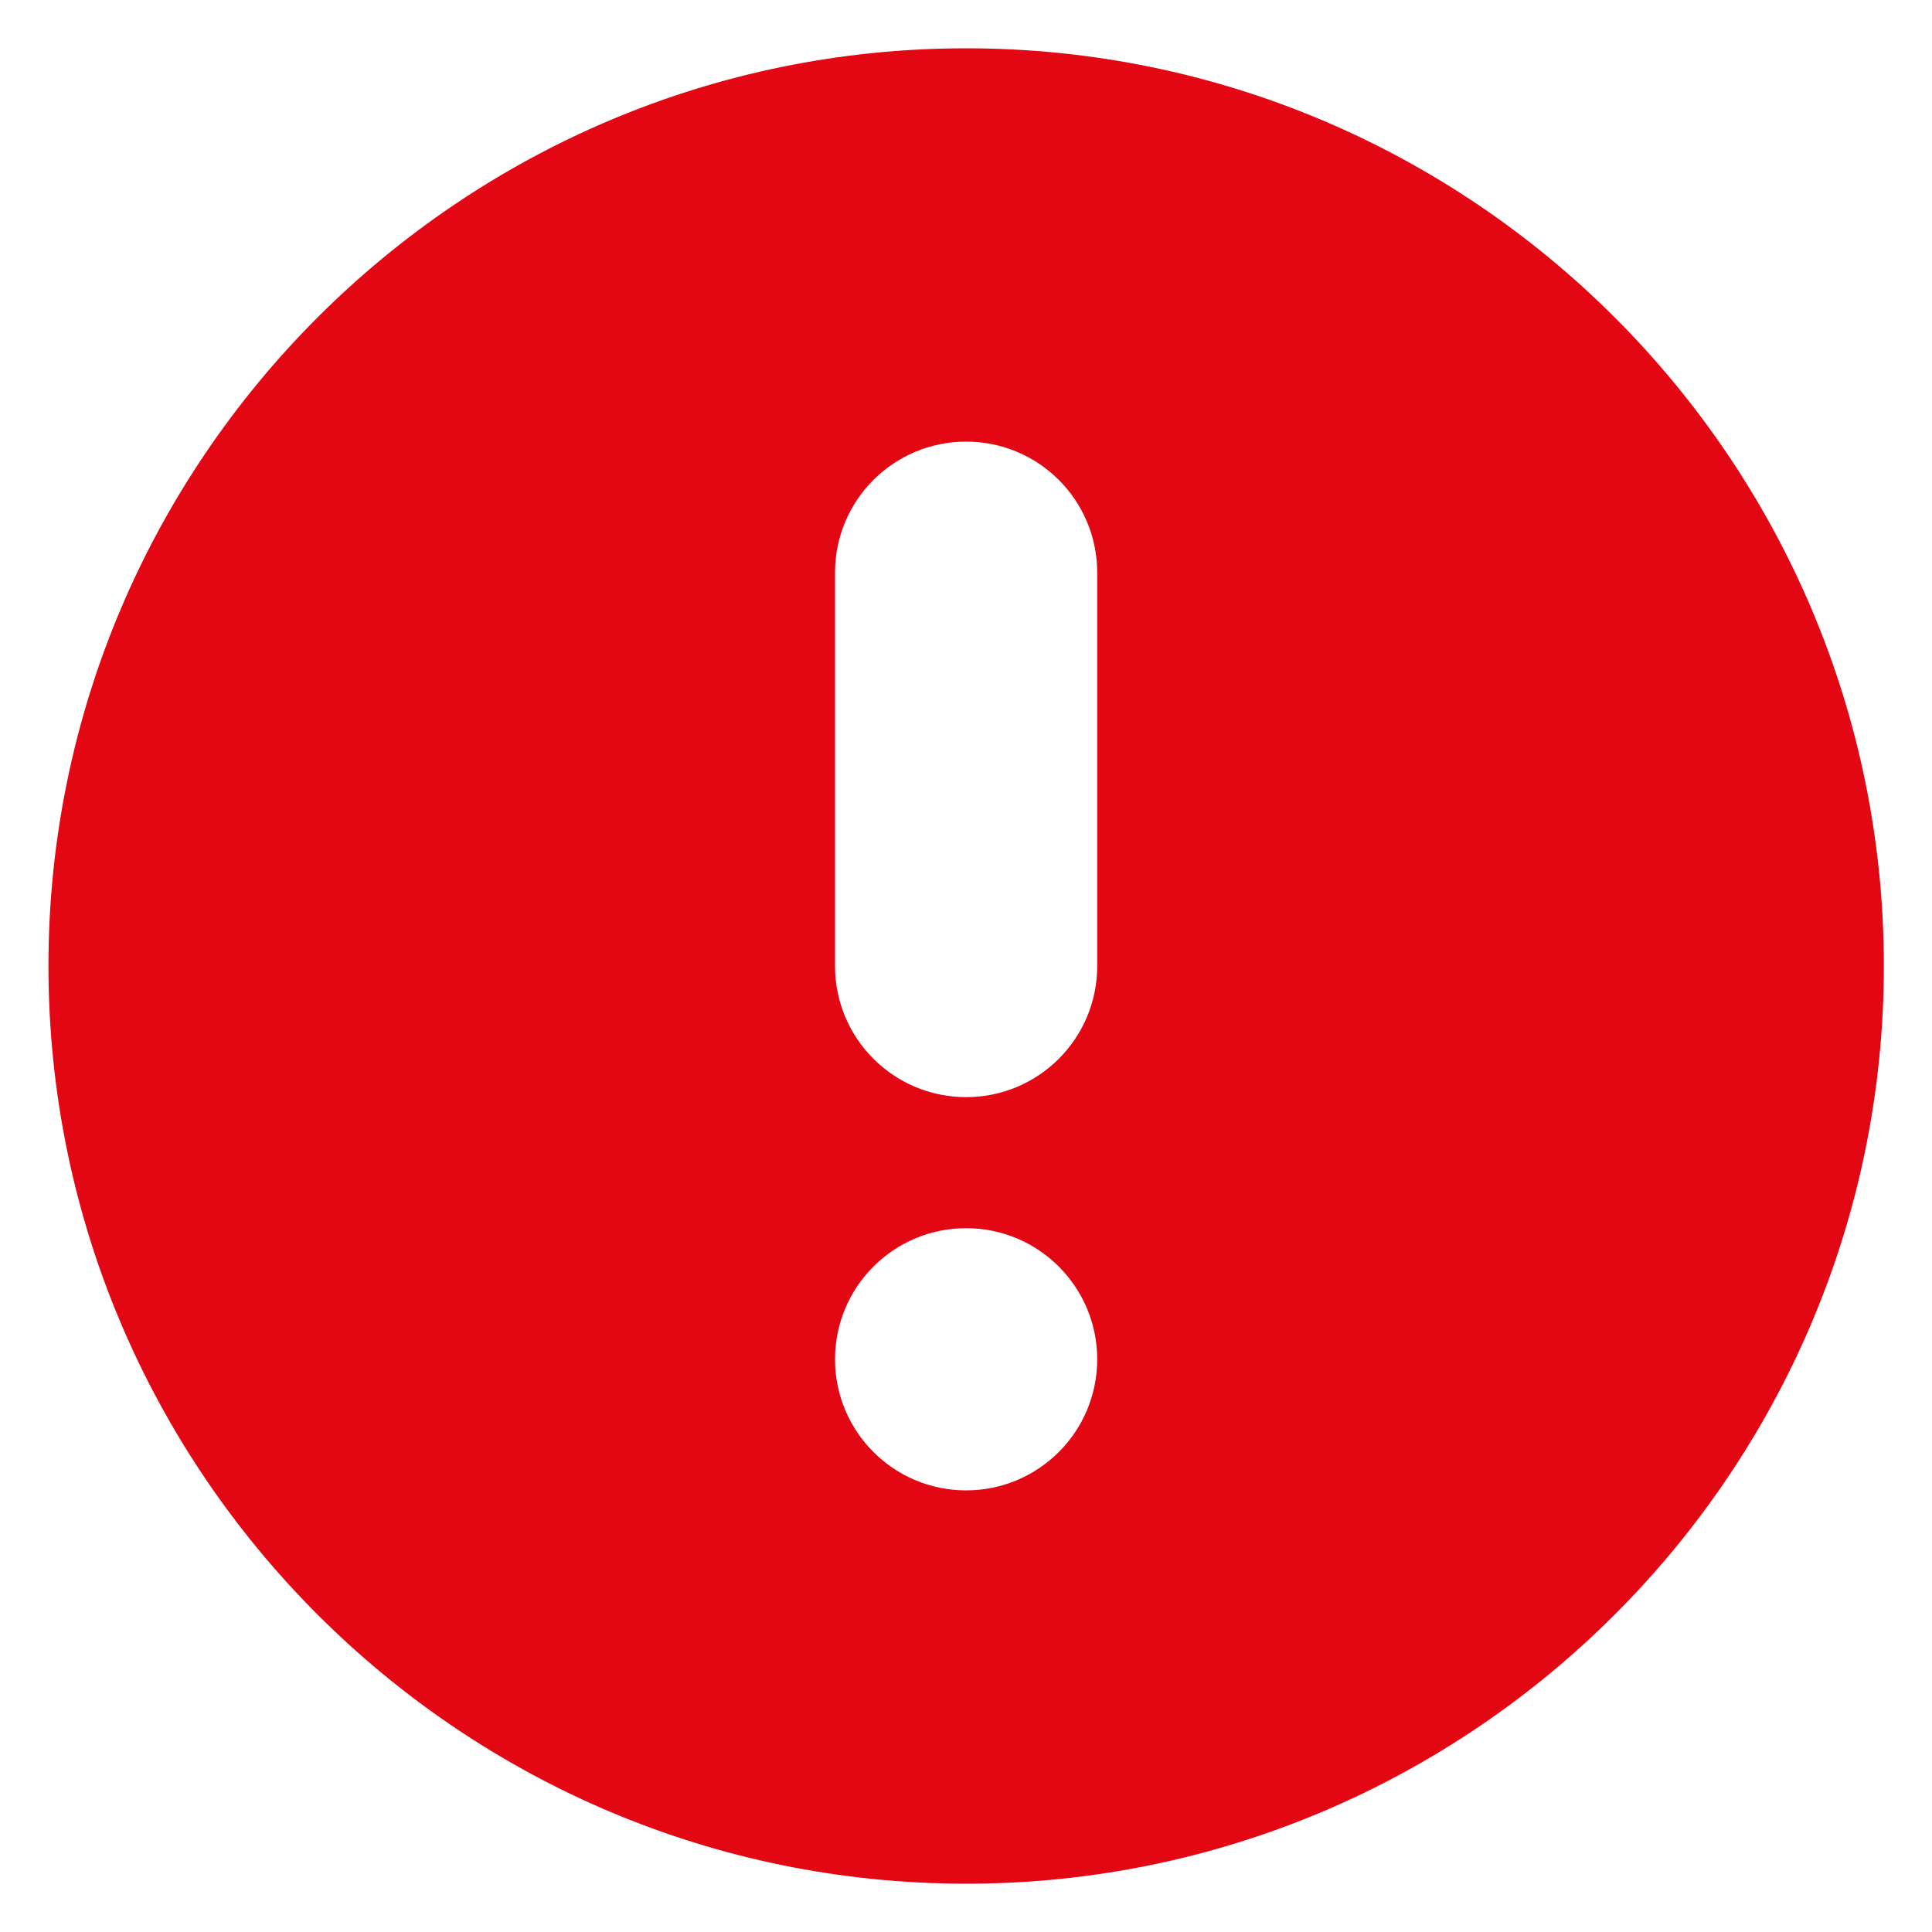 <?xml version="1.0" encoding="UTF-8"?> <svg xmlns="http://www.w3.org/2000/svg" width="24" height="24" viewBox="0 0 24 24" fill="none"><g clip-path="url(#clip0_2645_48725)"><path d="M12.002 0.6C5.716 0.6 0.602 5.715 0.602 12C0.602 18.285 5.716 23.4 12.002 23.4C18.287 23.4 23.402 18.285 23.402 12C23.402 5.715 18.287 0.6 12.002 0.6ZM12.002 18.514C11.102 18.514 10.373 17.785 10.373 16.886C10.373 15.986 11.102 15.257 12.002 15.257C12.901 15.257 13.63 15.986 13.63 16.886C13.63 17.785 12.901 18.514 12.002 18.514ZM13.63 12C13.63 12.9 12.902 13.629 12.002 13.629C11.101 13.629 10.373 12.9 10.373 12V7.114C10.373 6.214 11.101 5.486 12.002 5.486C12.902 5.486 13.63 6.214 13.63 7.114V12Z" fill="#E30613"></path></g><defs><clipPath id="clip0_2645_48725"><rect width="24" height="24" fill="white"></rect></clipPath></defs></svg> 